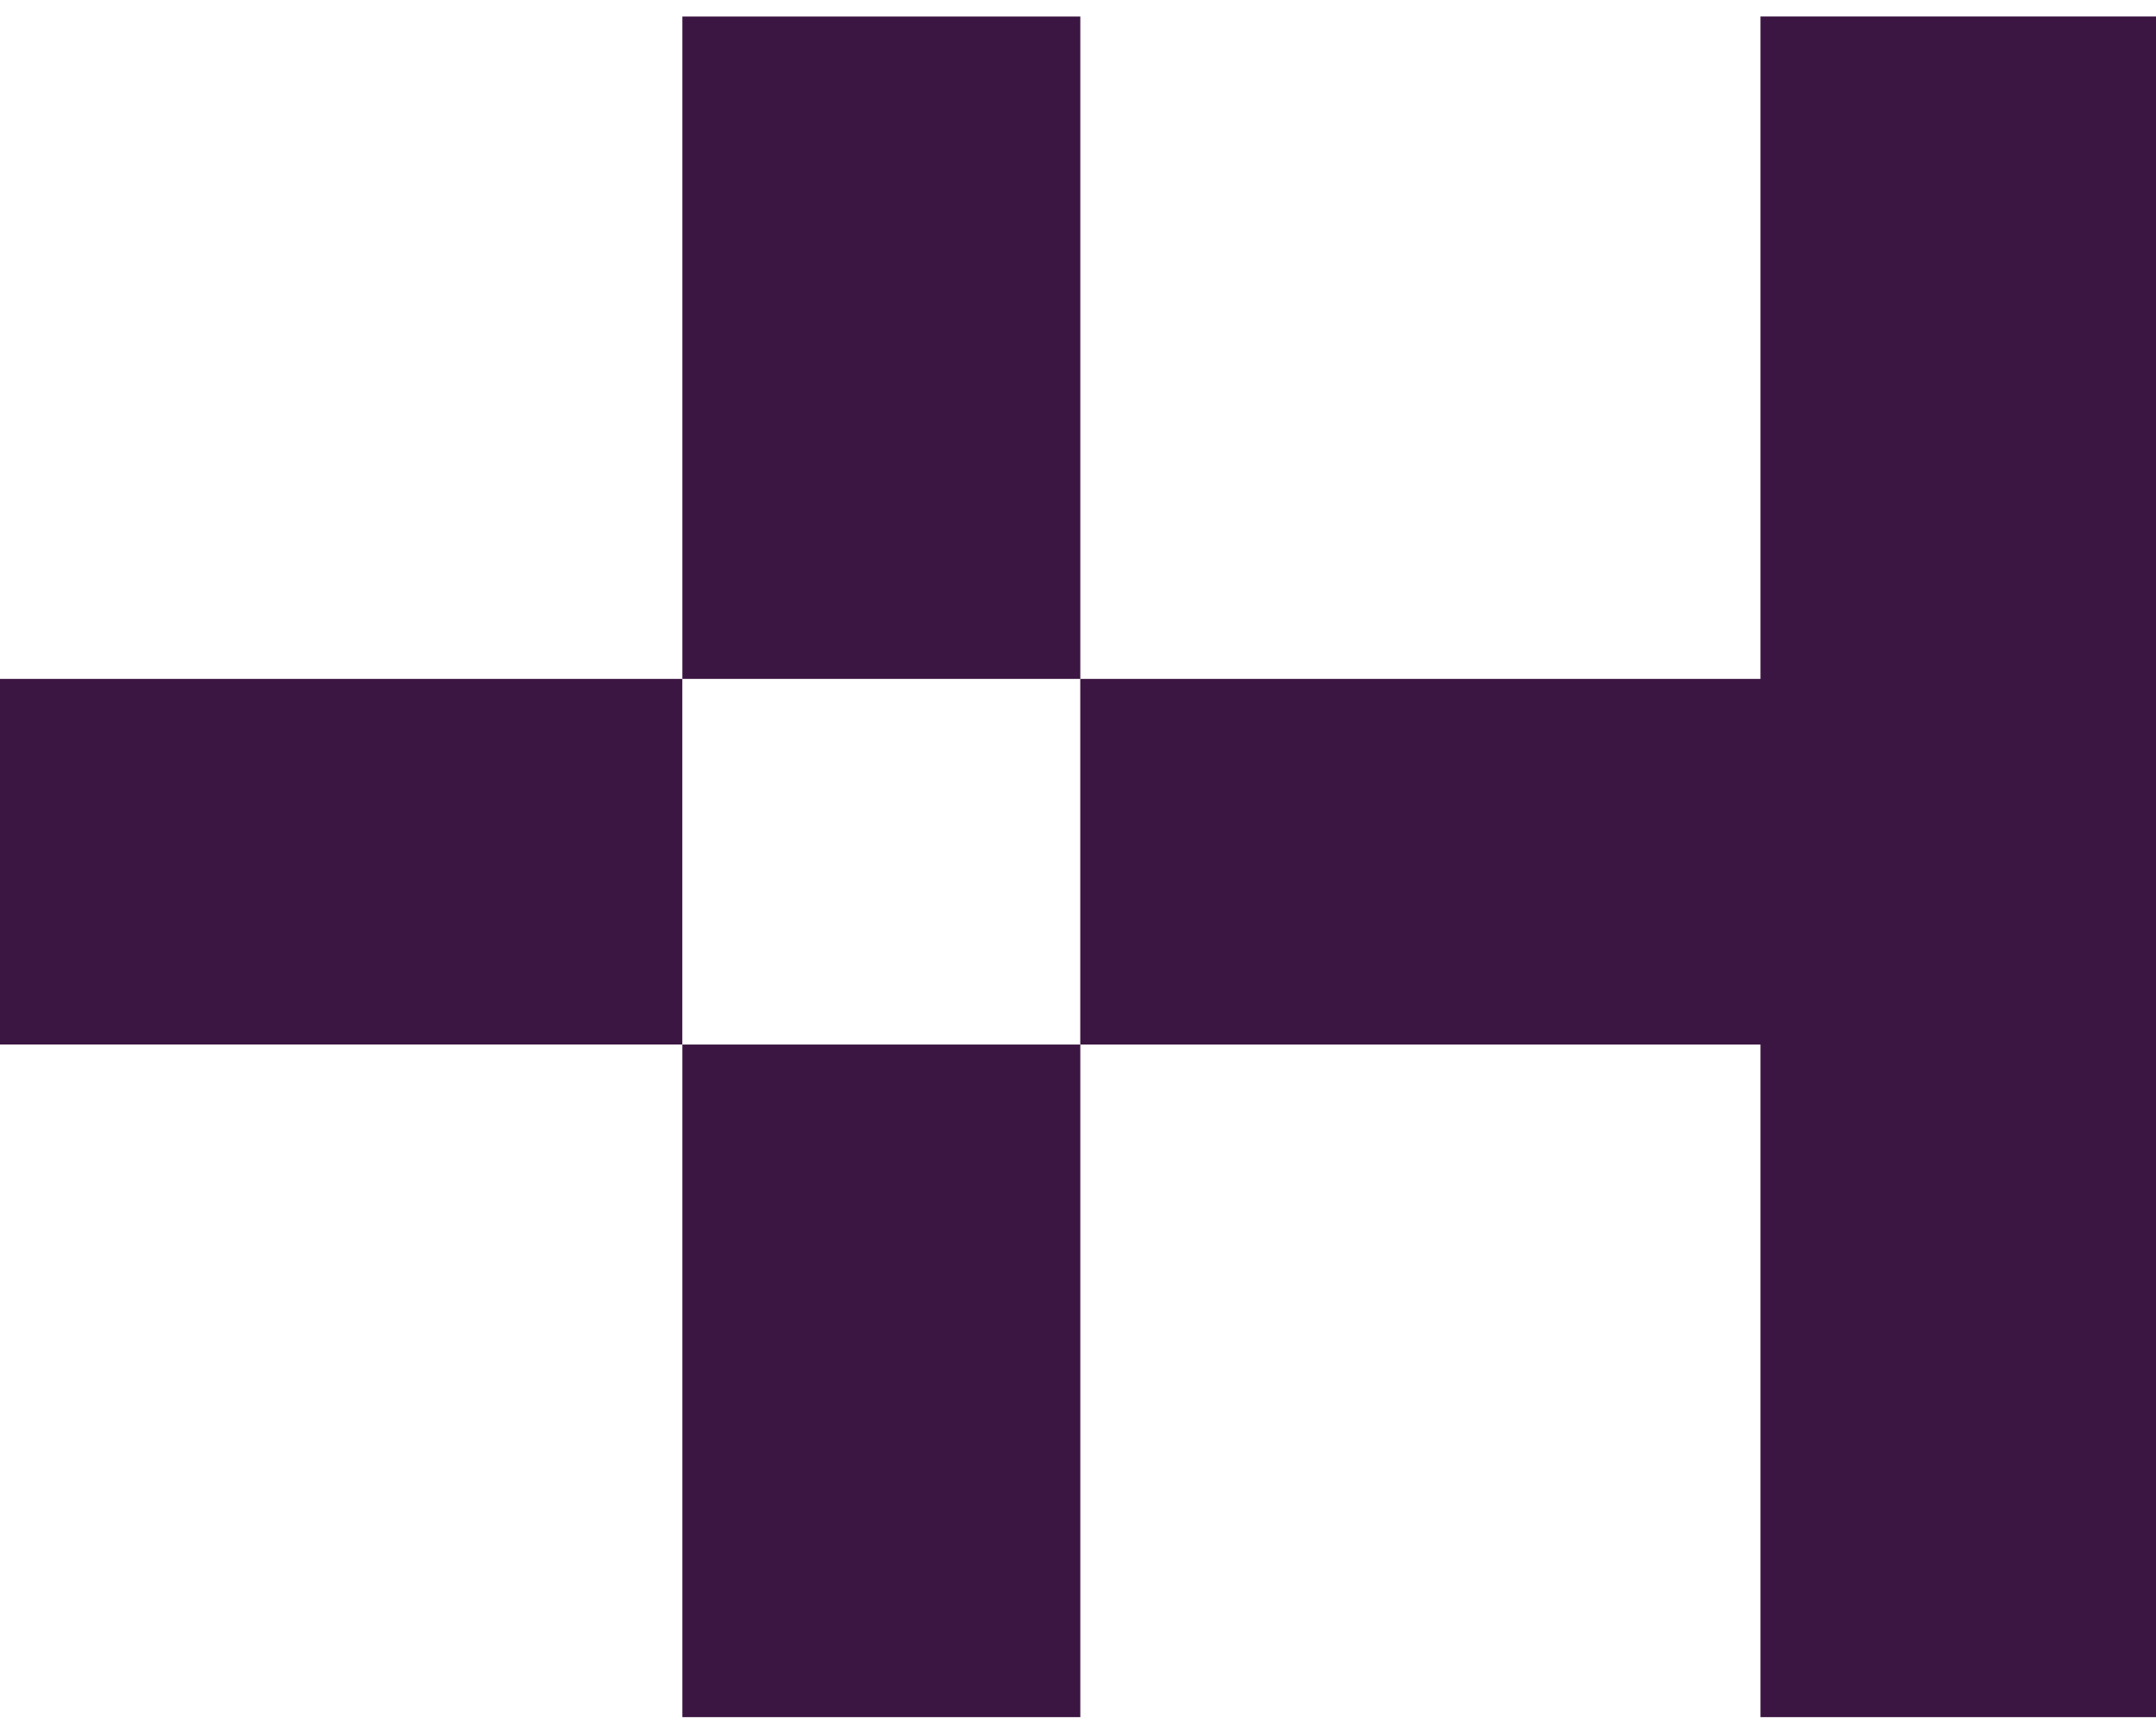 <svg width="40" height="32" fill="none" xmlns="http://www.w3.org/2000/svg"><path d="M20.042 19.377H12.66v12.477h7.383V19.377Z" fill="#3C1642"/><path d="M32.662.307v12.287h-12.62v6.783h12.62v12.477H40V.306h-7.338Z" fill="#3C1642"/><path d="M20.042.307H12.66v12.287h7.383V.307Zm-7.383 12.287H0v6.782h12.659v-6.782Z" fill="#3C1642"/></svg>